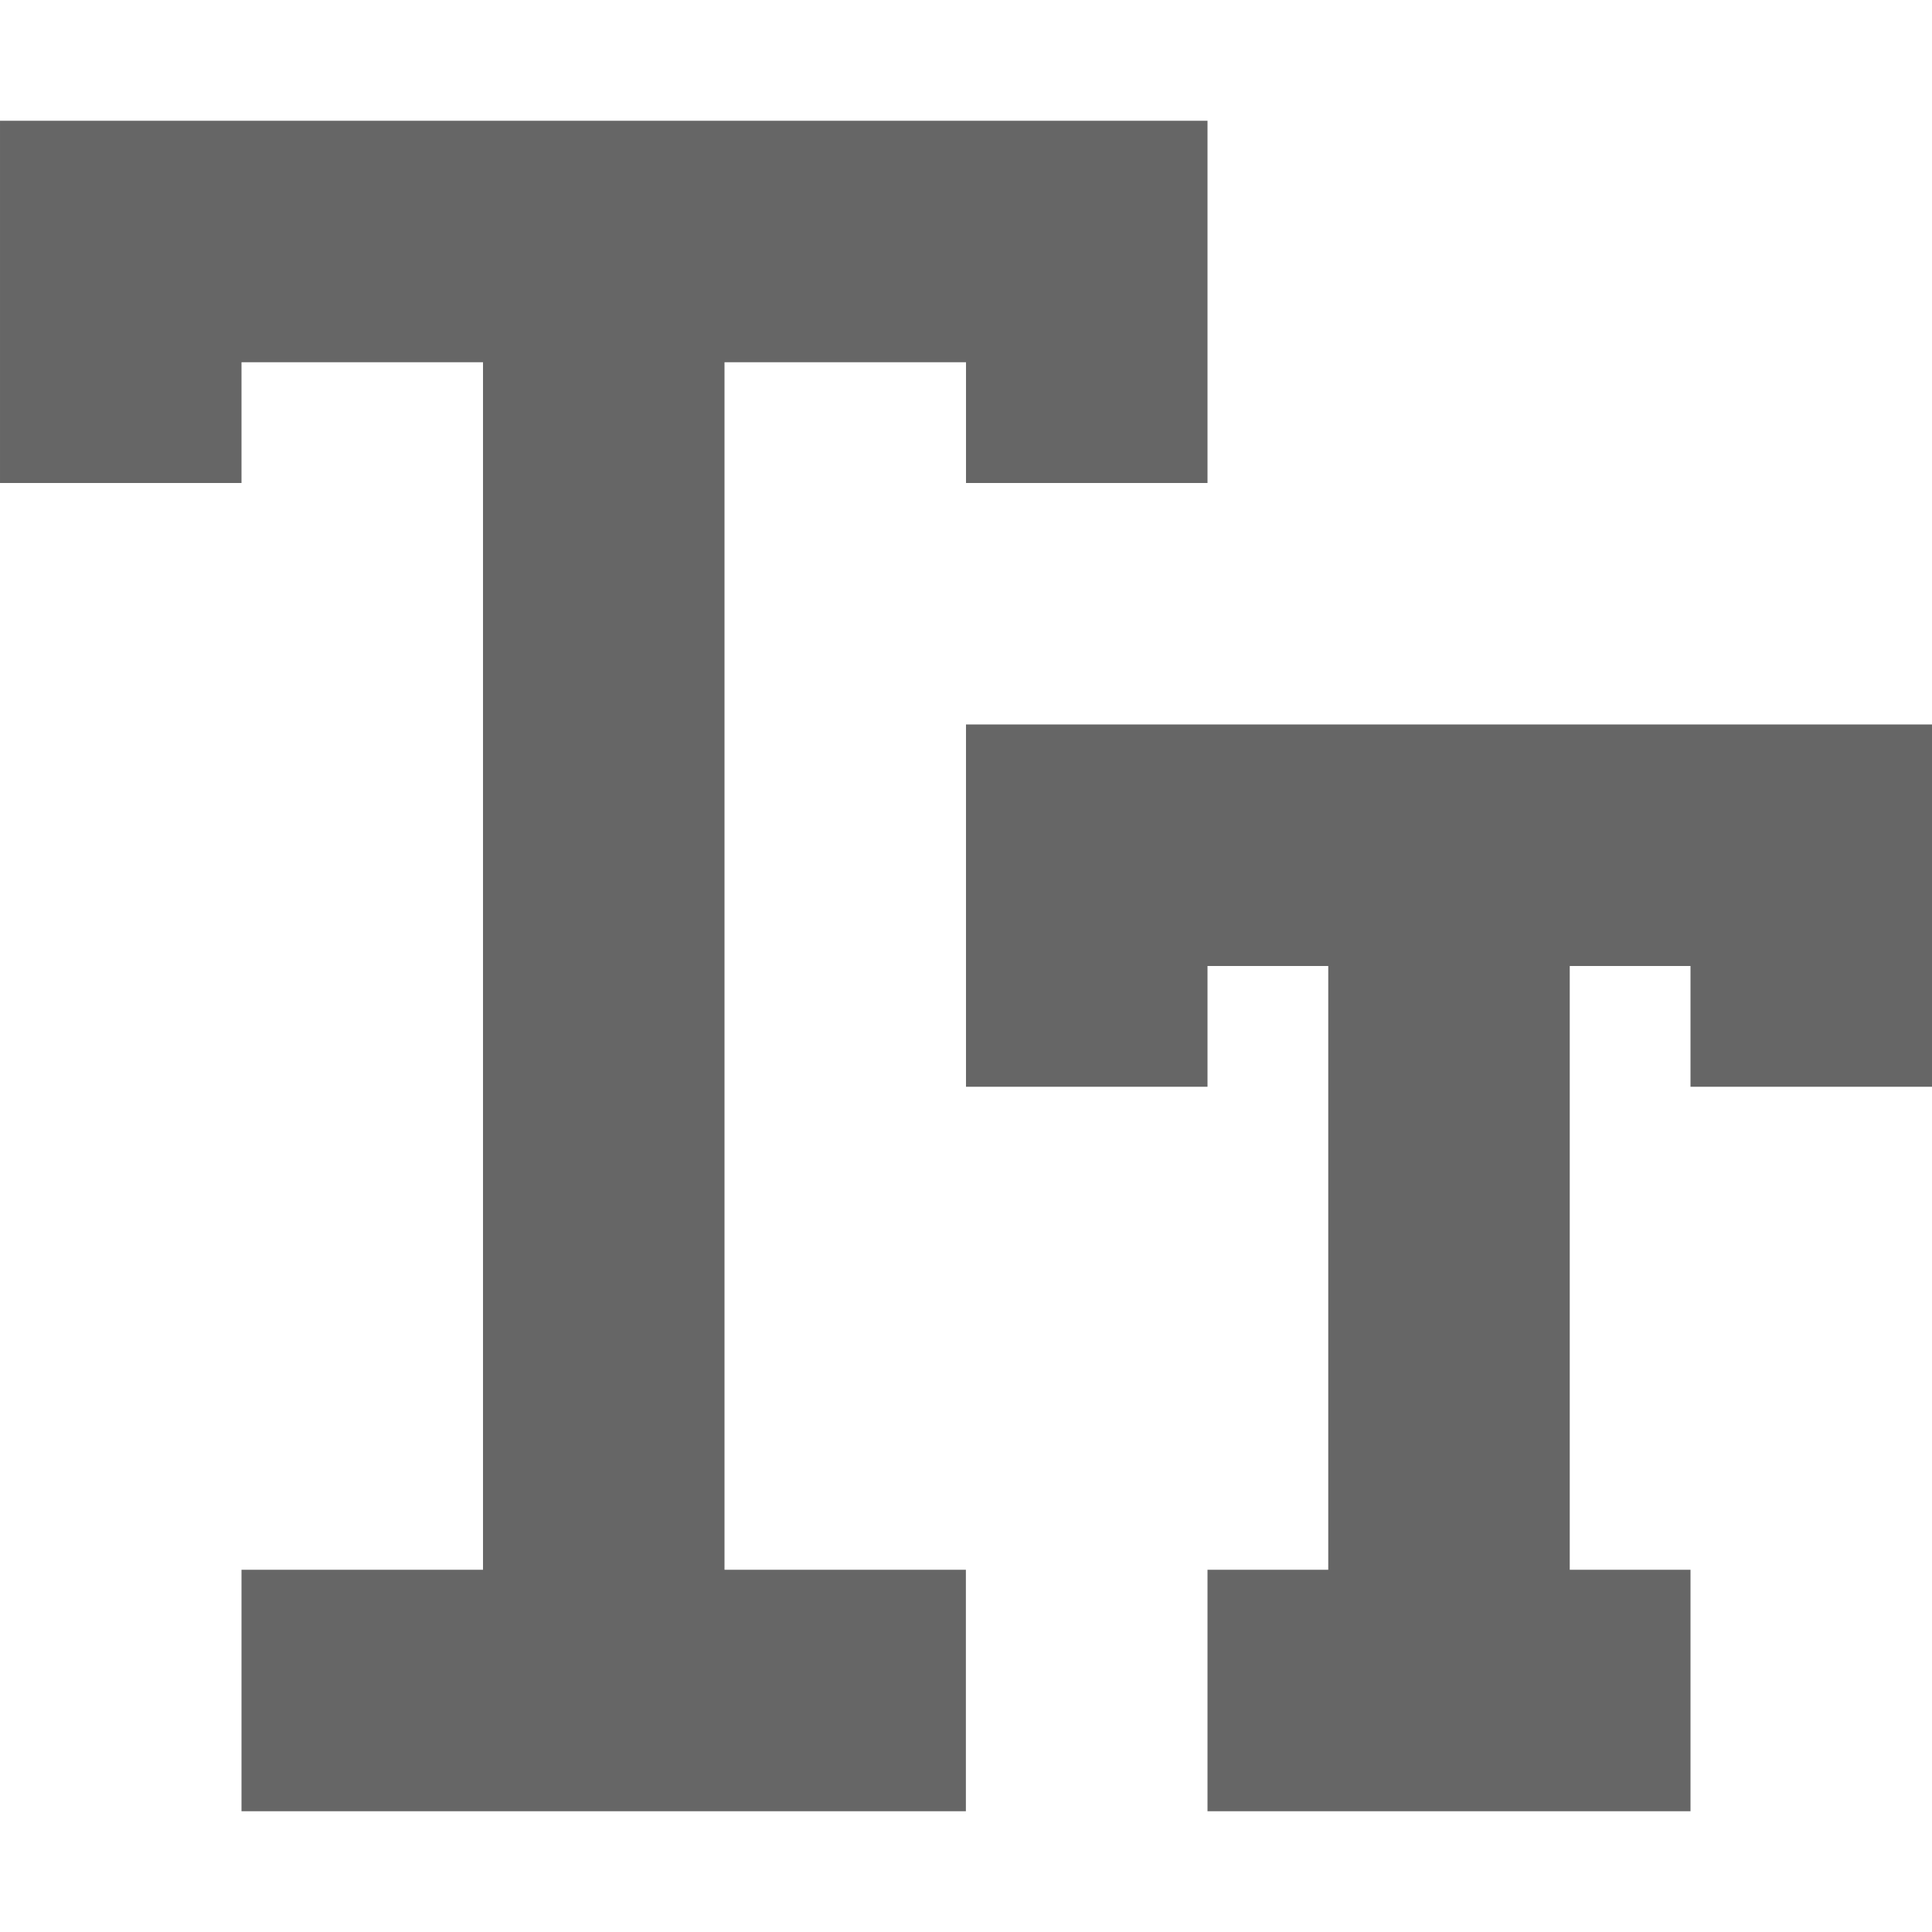<?xml version="1.0" encoding="UTF-8"?>
<svg xmlns="http://www.w3.org/2000/svg" fill="#666666" id="Capa_1" height="512" viewBox="0 0 467.765 467.765" width="512">
  <path fill-rule="evenodd" clip-rule="evenodd" d="m175.412 87.706h58.471v29.235h58.471v-87.706h-292.354v87.706h58.471v-29.235h58.471v292.353h-58.471v58.471h175.383v-58.471h-58.442z"></path>
  <path fill-rule="evenodd" clip-rule="evenodd" d="m233.882 175.412v87.706h58.471v-29.235h29.235v146.176h-29.235v58.471h116.941v-58.471h-29.235v-146.177h29.235v29.235h58.471v-87.706h-233.883z"></path>
</svg>

